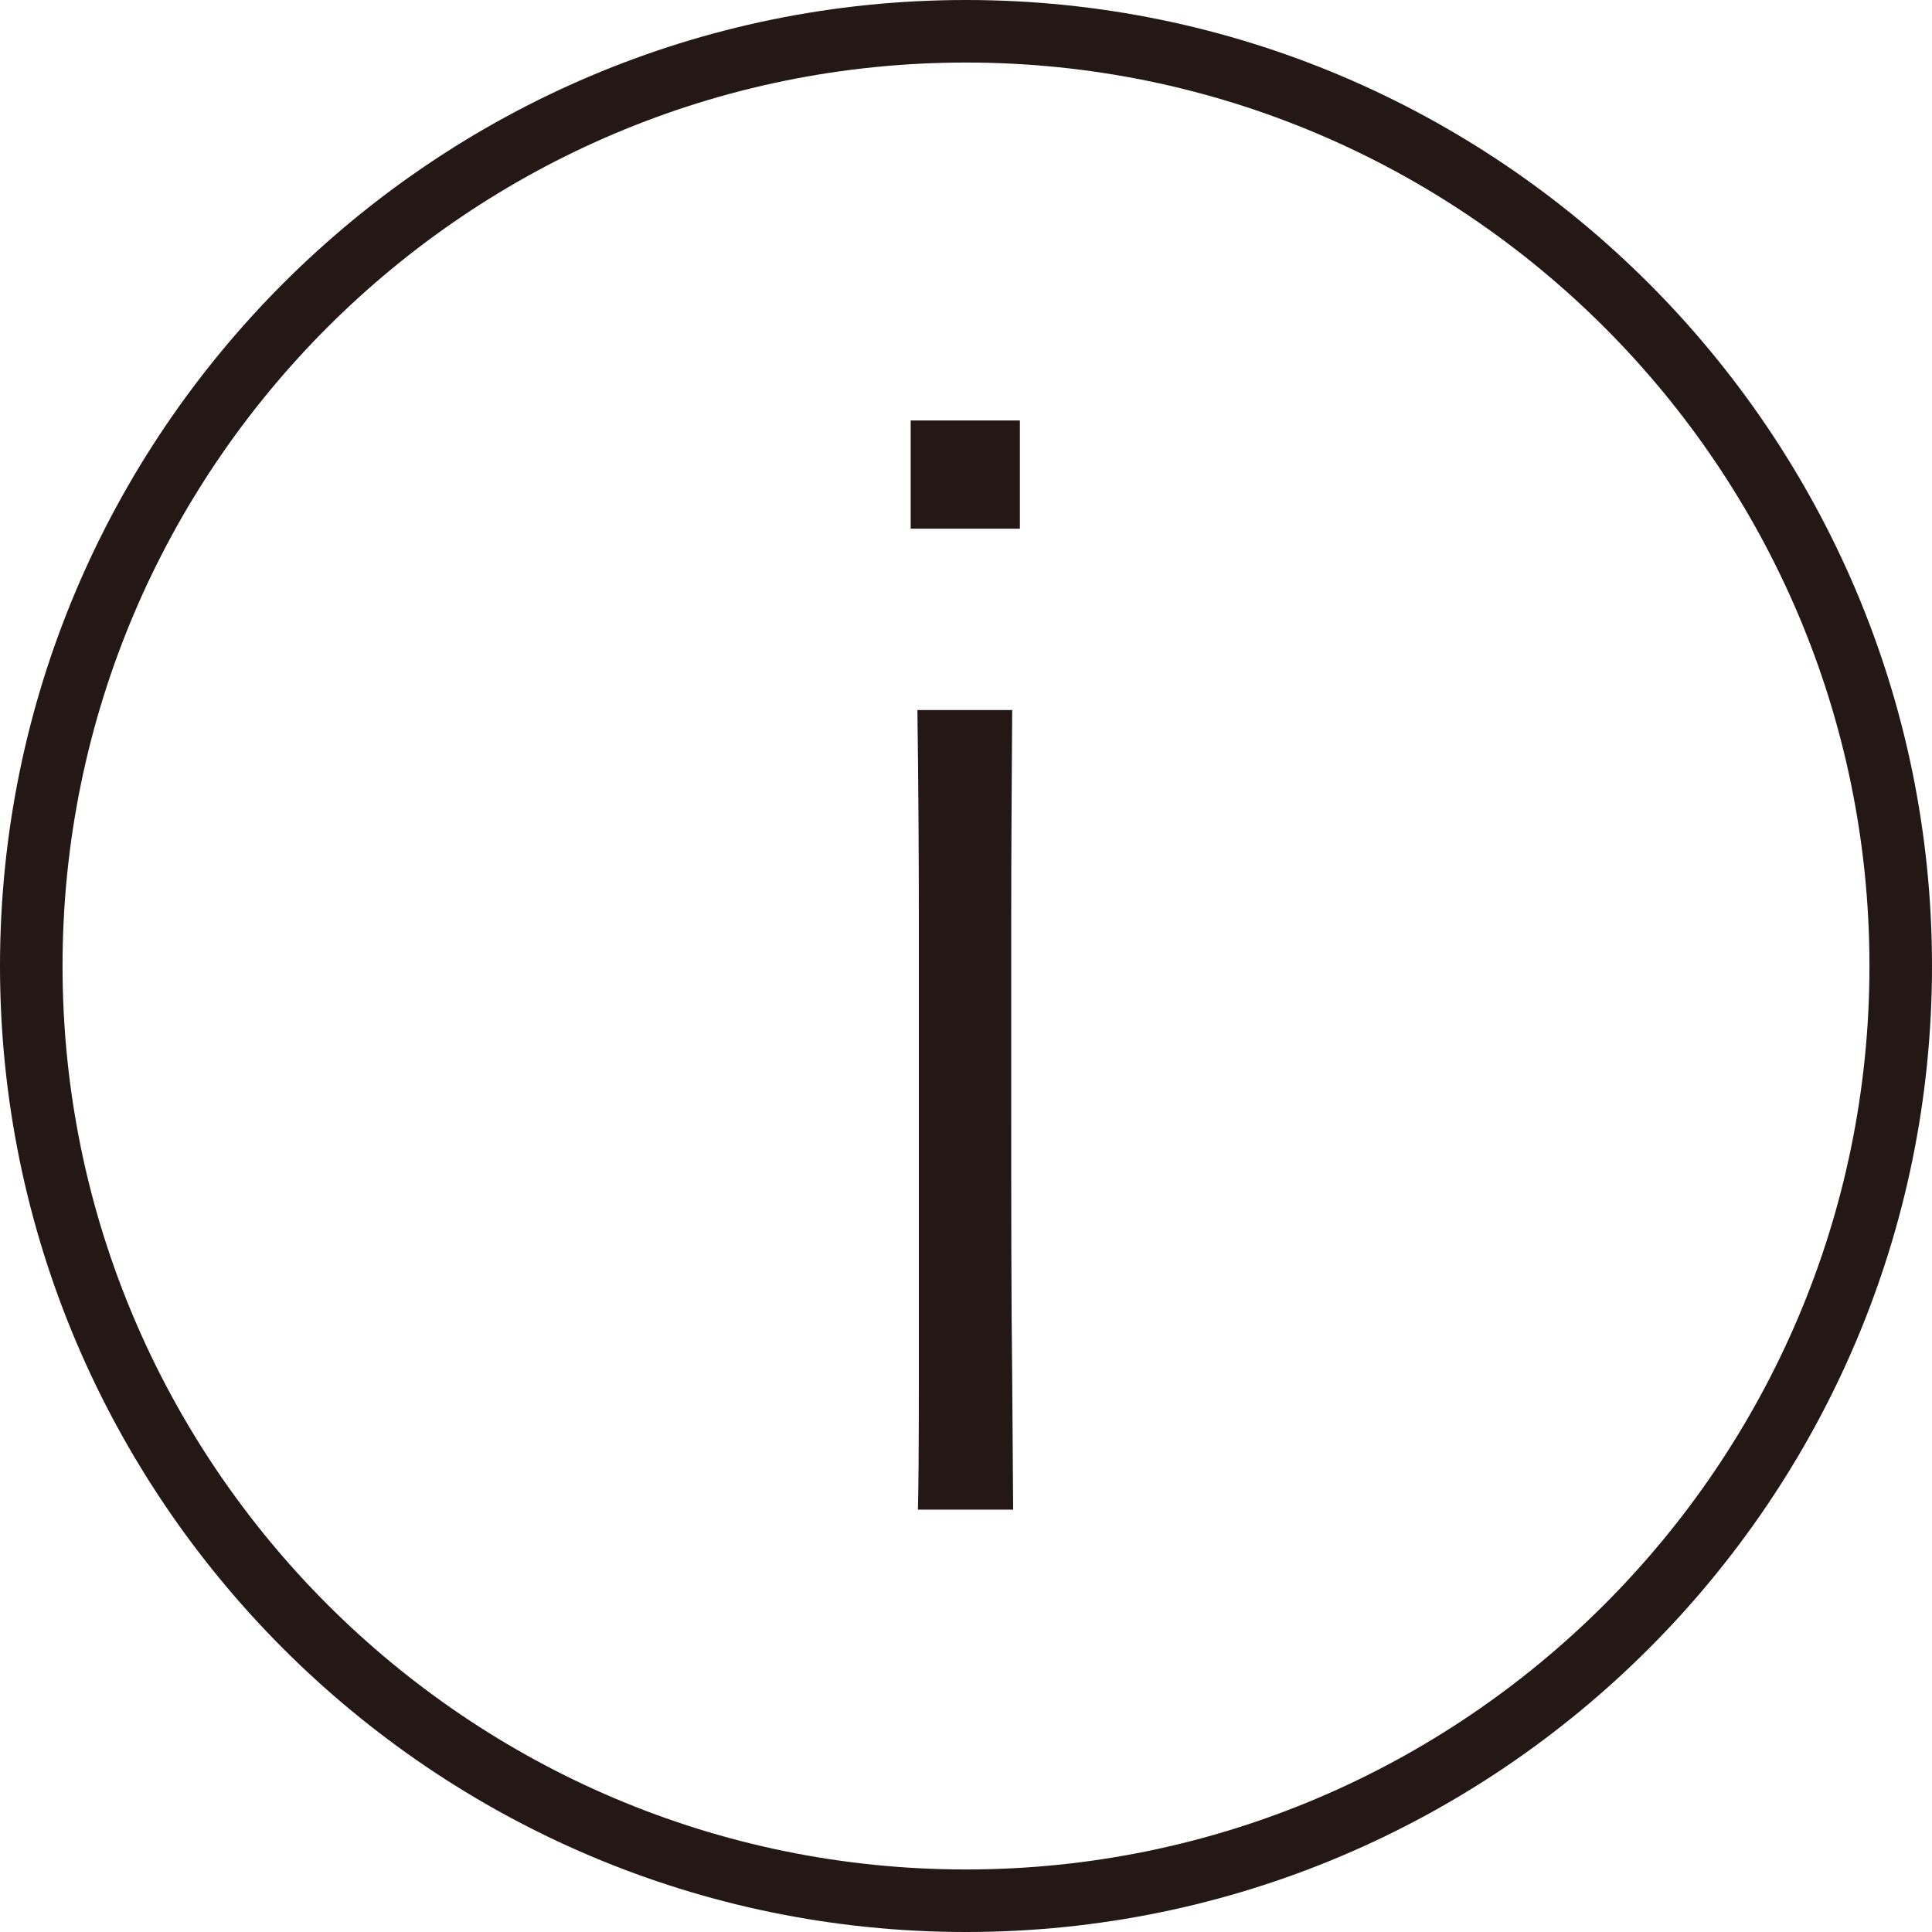 <?xml version="1.0" encoding="UTF-8"?>
<svg id="Layer_2" data-name="Layer 2" xmlns="http://www.w3.org/2000/svg" viewBox="0 0 40.16 40.16">
  <defs>
    <style>
      .cls-1 {
        fill: #231815;
      }
    </style>
  </defs>
  <g id="_レイヤー_1" data-name="レイヤー 1">
    <g>
      <path class="cls-1" d="m20.08,40.16C9.01,40.16,0,31.15,0,20.08S9.01,0,20.08,0s20.08,9.01,20.08,20.08-9.01,20.08-20.08,20.08Zm0-38.86C9.72,1.3,1.3,9.72,1.3,20.08s8.43,18.78,18.78,18.78,18.78-8.43,18.78-18.78S30.44,1.3,20.08,1.3Z"/>
      <path class="cls-1" d="m21.2,10.99h-2.27v-2.25h2.27v2.25Zm-.15,20.39h-1.97c.01-.27.02-1.18.02-2.72,0-1.54,0-3.38,0-5.53v-3.92c0-1.42-.01-2.9-.03-4.45h1.97c-.01,1.56-.02,2.99-.02,4.3,0,1.31,0,2.6,0,3.89,0,2.16,0,4.04.02,5.65.01,1.61.02,2.54.02,2.78Z"/>
    </g>
  </g>
</svg>